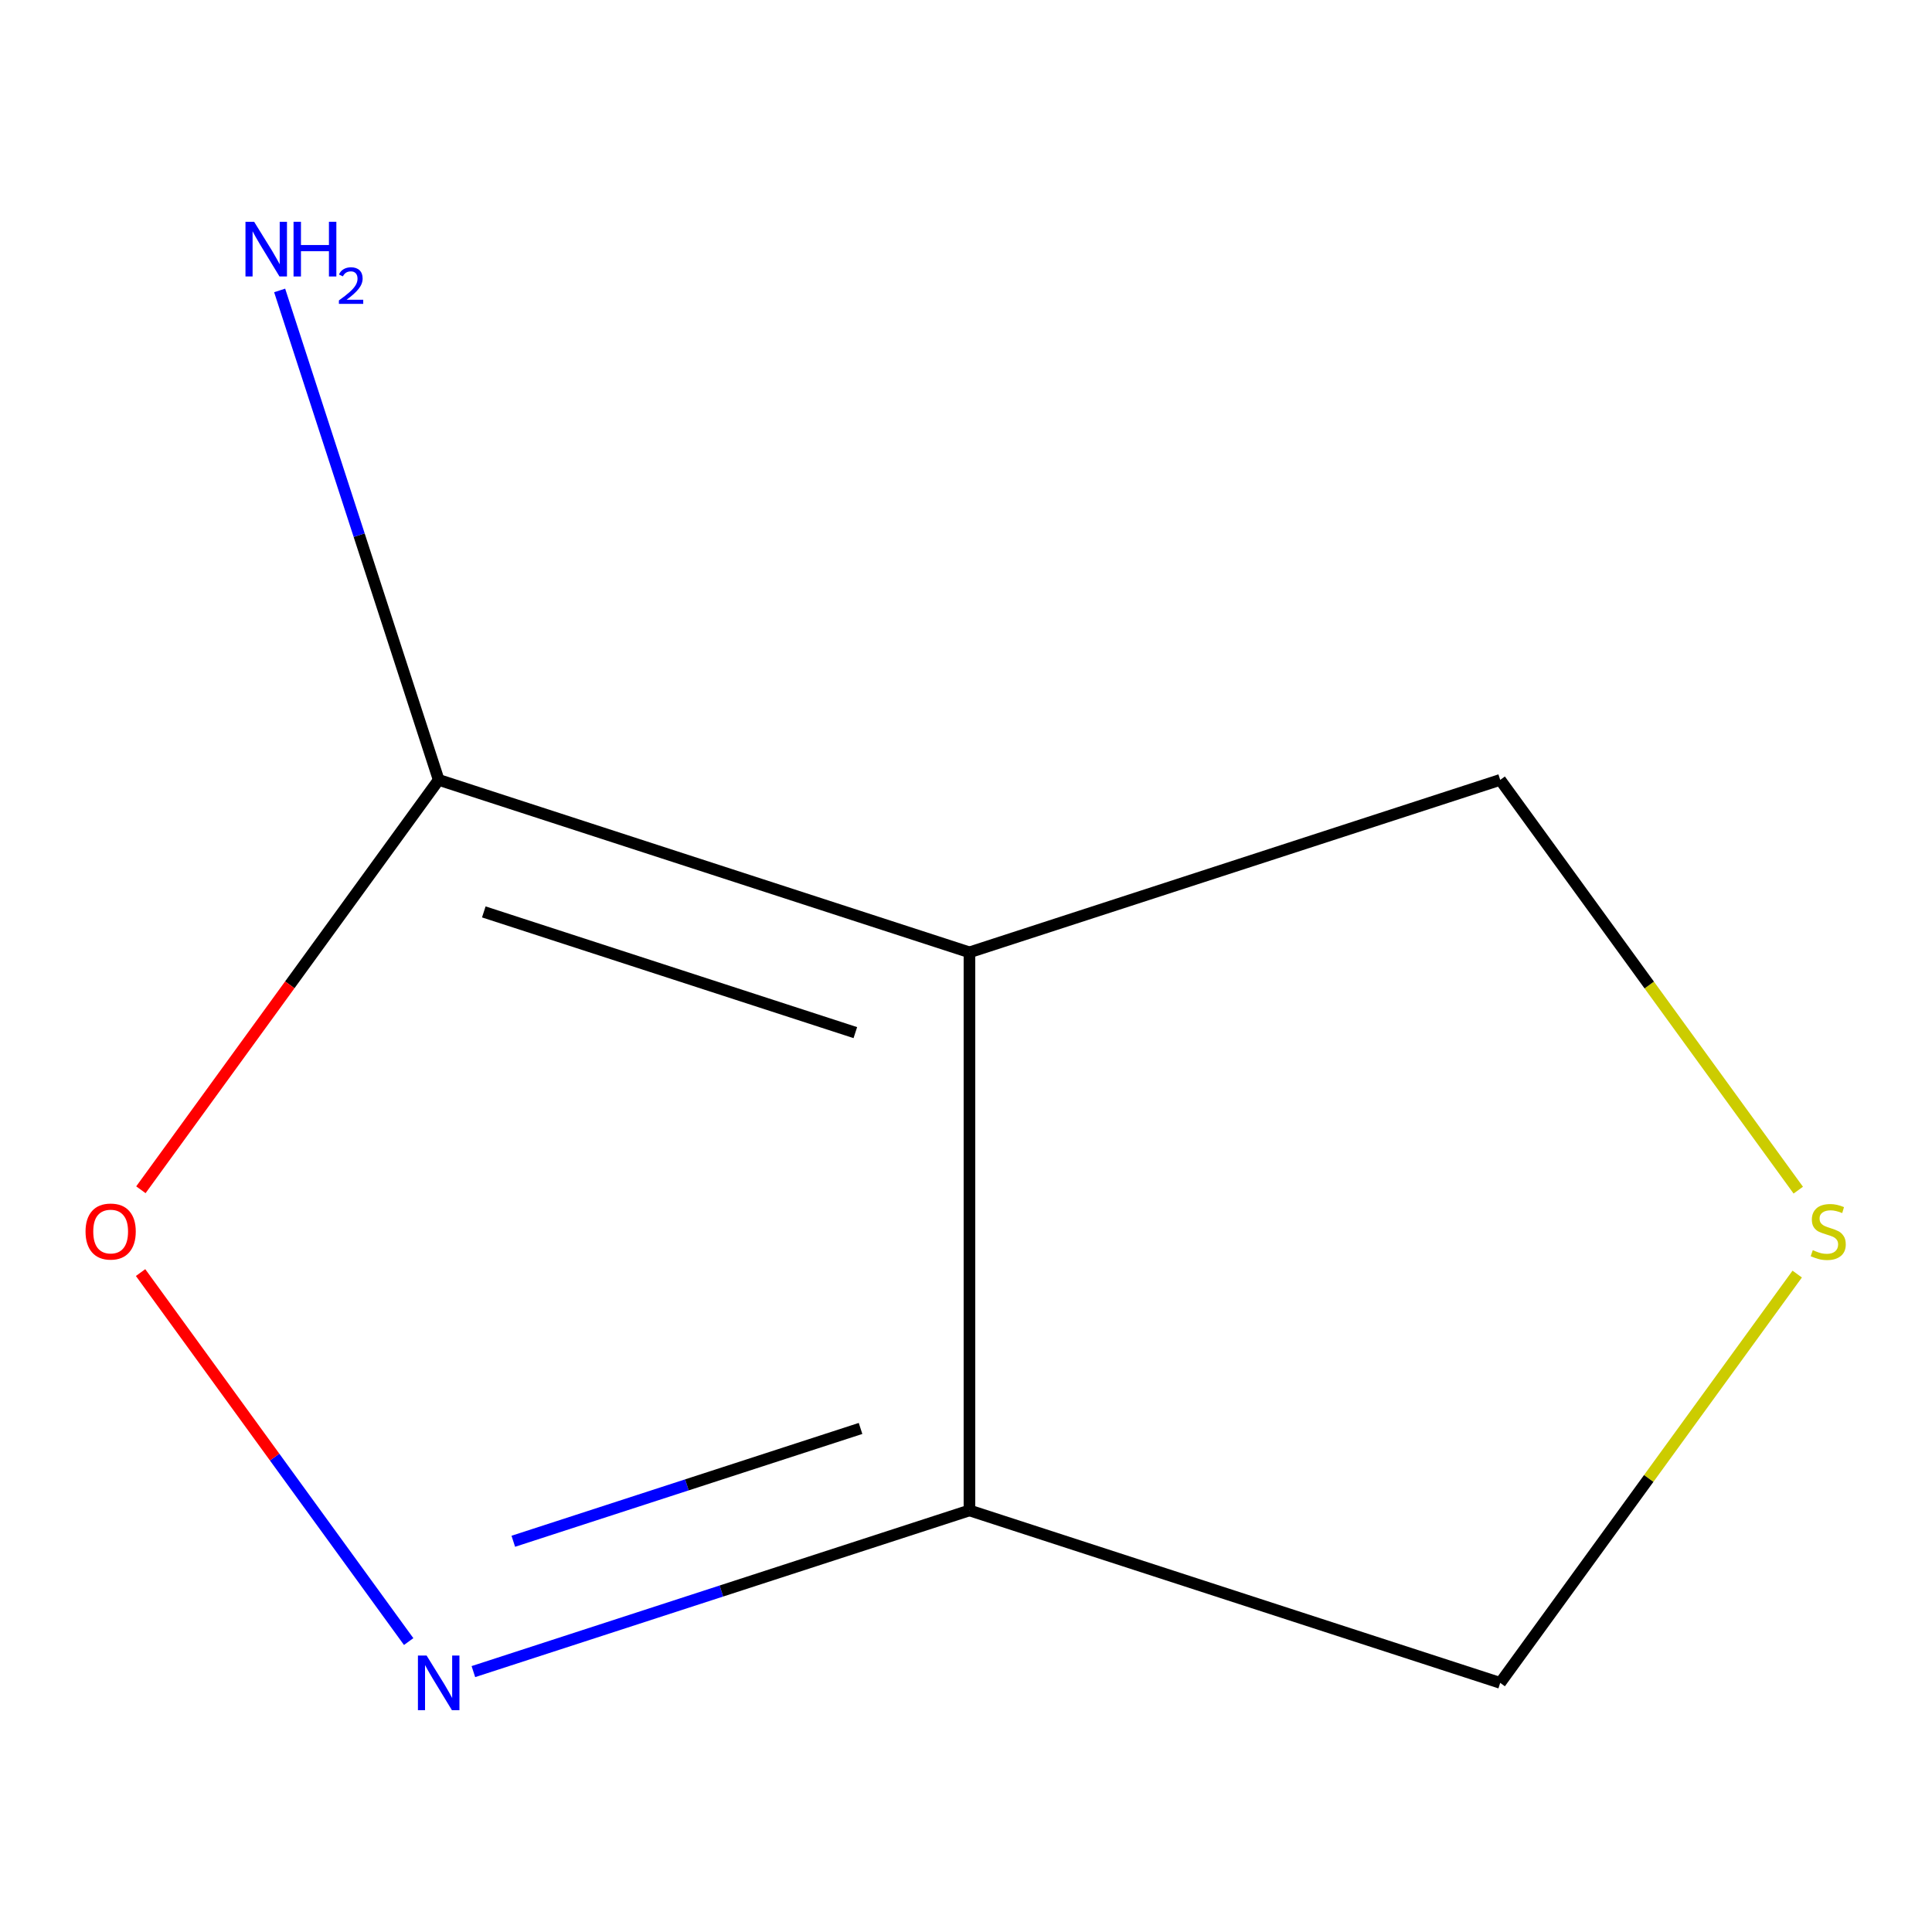 <?xml version='1.0' encoding='iso-8859-1'?>
<svg version='1.1' baseProfile='full'
              xmlns='http://www.w3.org/2000/svg'
                      xmlns:rdkit='http://www.rdkit.org/xml'
                      xmlns:xlink='http://www.w3.org/1999/xlink'
                  xml:space='preserve'
width='1000px' height='1000px' viewBox='0 0 1000 1000'>
<!-- END OF HEADER -->
<rect style='opacity:1.0;fill:#FFFFFF;stroke:none' width='1000' height='1000' x='0' y='0'> </rect>
<path class='bond-1' d='M 501.782,492.931 L 227.06,403.669' style='fill:none;fill-rule:evenodd;stroke:#000000;stroke-width:6px;stroke-linecap:butt;stroke-linejoin:miter;stroke-opacity:1' />
<path class='bond-1' d='M 442.721,534.486 L 250.416,472.002' style='fill:none;fill-rule:evenodd;stroke:#000000;stroke-width:6px;stroke-linecap:butt;stroke-linejoin:miter;stroke-opacity:1' />
<path class='bond-2' d='M 501.782,492.931 L 501.782,781.791' style='fill:none;fill-rule:evenodd;stroke:#000000;stroke-width:6px;stroke-linecap:butt;stroke-linejoin:miter;stroke-opacity:1' />
<path class='bond-5' d='M 501.782,492.931 L 776.504,403.669' style='fill:none;fill-rule:evenodd;stroke:#000000;stroke-width:6px;stroke-linecap:butt;stroke-linejoin:miter;stroke-opacity:1' />
<path class='bond-0' d='M 245.021,865.217 L 373.402,823.504' style='fill:none;fill-rule:evenodd;stroke:#0000FF;stroke-width:6px;stroke-linecap:butt;stroke-linejoin:miter;stroke-opacity:1' />
<path class='bond-0' d='M 373.402,823.504 L 501.782,781.791' style='fill:none;fill-rule:evenodd;stroke:#000000;stroke-width:6px;stroke-linecap:butt;stroke-linejoin:miter;stroke-opacity:1' />
<path class='bond-0' d='M 265.683,797.759 L 355.549,768.56' style='fill:none;fill-rule:evenodd;stroke:#0000FF;stroke-width:6px;stroke-linecap:butt;stroke-linejoin:miter;stroke-opacity:1' />
<path class='bond-0' d='M 355.549,768.56 L 445.415,739.36' style='fill:none;fill-rule:evenodd;stroke:#000000;stroke-width:6px;stroke-linecap:butt;stroke-linejoin:miter;stroke-opacity:1' />
<path class='bond-9' d='M 211.525,849.672 L 142.144,754.177' style='fill:none;fill-rule:evenodd;stroke:#0000FF;stroke-width:6px;stroke-linecap:butt;stroke-linejoin:miter;stroke-opacity:1' />
<path class='bond-9' d='M 142.144,754.177 L 72.763,658.682' style='fill:none;fill-rule:evenodd;stroke:#FF0000;stroke-width:6px;stroke-linecap:butt;stroke-linejoin:miter;stroke-opacity:1' />
<path class='bond-3' d='M 227.06,403.669 L 149.992,509.744' style='fill:none;fill-rule:evenodd;stroke:#000000;stroke-width:6px;stroke-linecap:butt;stroke-linejoin:miter;stroke-opacity:1' />
<path class='bond-3' d='M 149.992,509.744 L 72.923,615.819' style='fill:none;fill-rule:evenodd;stroke:#FF0000;stroke-width:6px;stroke-linecap:butt;stroke-linejoin:miter;stroke-opacity:1' />
<path class='bond-6' d='M 227.06,403.669 L 185.902,276.998' style='fill:none;fill-rule:evenodd;stroke:#000000;stroke-width:6px;stroke-linecap:butt;stroke-linejoin:miter;stroke-opacity:1' />
<path class='bond-6' d='M 185.902,276.998 L 144.745,150.328' style='fill:none;fill-rule:evenodd;stroke:#0000FF;stroke-width:6px;stroke-linecap:butt;stroke-linejoin:miter;stroke-opacity:1' />
<path class='bond-7' d='M 501.782,781.791 L 776.504,871.053' style='fill:none;fill-rule:evenodd;stroke:#000000;stroke-width:6px;stroke-linecap:butt;stroke-linejoin:miter;stroke-opacity:1' />
<path class='bond-4' d='M 930.785,616.019 L 853.645,509.844' style='fill:none;fill-rule:evenodd;stroke:#CCCC00;stroke-width:6px;stroke-linecap:butt;stroke-linejoin:miter;stroke-opacity:1' />
<path class='bond-4' d='M 853.645,509.844 L 776.504,403.669' style='fill:none;fill-rule:evenodd;stroke:#000000;stroke-width:6px;stroke-linecap:butt;stroke-linejoin:miter;stroke-opacity:1' />
<path class='bond-8' d='M 930.233,659.462 L 853.368,765.258' style='fill:none;fill-rule:evenodd;stroke:#CCCC00;stroke-width:6px;stroke-linecap:butt;stroke-linejoin:miter;stroke-opacity:1' />
<path class='bond-8' d='M 853.368,765.258 L 776.504,871.053' style='fill:none;fill-rule:evenodd;stroke:#000000;stroke-width:6px;stroke-linecap:butt;stroke-linejoin:miter;stroke-opacity:1' />
<path  class='atom-1' d='M 220.8 856.893
L 230.08 871.893
Q 231 873.373, 232.48 876.053
Q 233.96 878.733, 234.04 878.893
L 234.04 856.893
L 237.8 856.893
L 237.8 885.213
L 233.92 885.213
L 223.96 868.813
Q 222.8 866.893, 221.56 864.693
Q 220.36 862.493, 220 861.813
L 220 885.213
L 216.32 885.213
L 216.32 856.893
L 220.8 856.893
' fill='#0000FF'/>
<path  class='atom-4' d='M 44.273 637.441
Q 44.273 630.641, 47.633 626.841
Q 50.993 623.041, 57.273 623.041
Q 63.553 623.041, 66.913 626.841
Q 70.273 630.641, 70.273 637.441
Q 70.273 644.321, 66.873 648.241
Q 63.473 652.121, 57.273 652.121
Q 51.033 652.121, 47.633 648.241
Q 44.273 644.361, 44.273 637.441
M 57.273 648.921
Q 61.593 648.921, 63.913 646.041
Q 66.273 643.121, 66.273 637.441
Q 66.273 631.881, 63.913 629.081
Q 61.593 626.241, 57.273 626.241
Q 52.953 626.241, 50.593 629.041
Q 48.273 631.841, 48.273 637.441
Q 48.273 643.161, 50.593 646.041
Q 52.953 648.921, 57.273 648.921
' fill='#FF0000'/>
<path  class='atom-5' d='M 938.291 647.081
Q 938.611 647.201, 939.931 647.761
Q 941.251 648.321, 942.691 648.681
Q 944.171 649.001, 945.611 649.001
Q 948.291 649.001, 949.851 647.721
Q 951.411 646.401, 951.411 644.121
Q 951.411 642.561, 950.611 641.601
Q 949.851 640.641, 948.651 640.121
Q 947.451 639.601, 945.451 639.001
Q 942.931 638.241, 941.411 637.521
Q 939.931 636.801, 938.851 635.281
Q 937.811 633.761, 937.811 631.201
Q 937.811 627.641, 940.211 625.441
Q 942.651 623.241, 947.451 623.241
Q 950.731 623.241, 954.451 624.801
L 953.531 627.881
Q 950.131 626.481, 947.571 626.481
Q 944.811 626.481, 943.291 627.641
Q 941.771 628.761, 941.811 630.721
Q 941.811 632.241, 942.571 633.161
Q 943.371 634.081, 944.491 634.601
Q 945.651 635.121, 947.571 635.721
Q 950.131 636.521, 951.651 637.321
Q 953.171 638.121, 954.251 639.761
Q 955.371 641.361, 955.371 644.121
Q 955.371 648.041, 952.731 650.161
Q 950.131 652.241, 945.771 652.241
Q 943.251 652.241, 941.331 651.681
Q 939.451 651.161, 937.211 650.241
L 938.291 647.081
' fill='#CCCC00'/>
<path  class='atom-7' d='M 131.537 114.787
L 140.817 129.787
Q 141.737 131.267, 143.217 133.947
Q 144.697 136.627, 144.777 136.787
L 144.777 114.787
L 148.537 114.787
L 148.537 143.107
L 144.657 143.107
L 134.697 126.707
Q 133.537 124.787, 132.297 122.587
Q 131.097 120.387, 130.737 119.707
L 130.737 143.107
L 127.057 143.107
L 127.057 114.787
L 131.537 114.787
' fill='#0000FF'/>
<path  class='atom-7' d='M 151.937 114.787
L 155.777 114.787
L 155.777 126.827
L 170.257 126.827
L 170.257 114.787
L 174.097 114.787
L 174.097 143.107
L 170.257 143.107
L 170.257 130.027
L 155.777 130.027
L 155.777 143.107
L 151.937 143.107
L 151.937 114.787
' fill='#0000FF'/>
<path  class='atom-7' d='M 175.47 142.113
Q 176.157 140.344, 177.793 139.368
Q 179.43 138.364, 181.701 138.364
Q 184.525 138.364, 186.109 139.896
Q 187.693 141.427, 187.693 144.146
Q 187.693 146.918, 185.634 149.505
Q 183.601 152.092, 179.377 155.155
L 188.01 155.155
L 188.01 157.267
L 175.417 157.267
L 175.417 155.498
Q 178.902 153.016, 180.961 151.168
Q 183.047 149.32, 184.05 147.657
Q 185.053 145.994, 185.053 144.278
Q 185.053 142.483, 184.156 141.48
Q 183.258 140.476, 181.701 140.476
Q 180.196 140.476, 179.193 141.084
Q 178.189 141.691, 177.477 143.037
L 175.47 142.113
' fill='#0000FF'/>
</svg>
